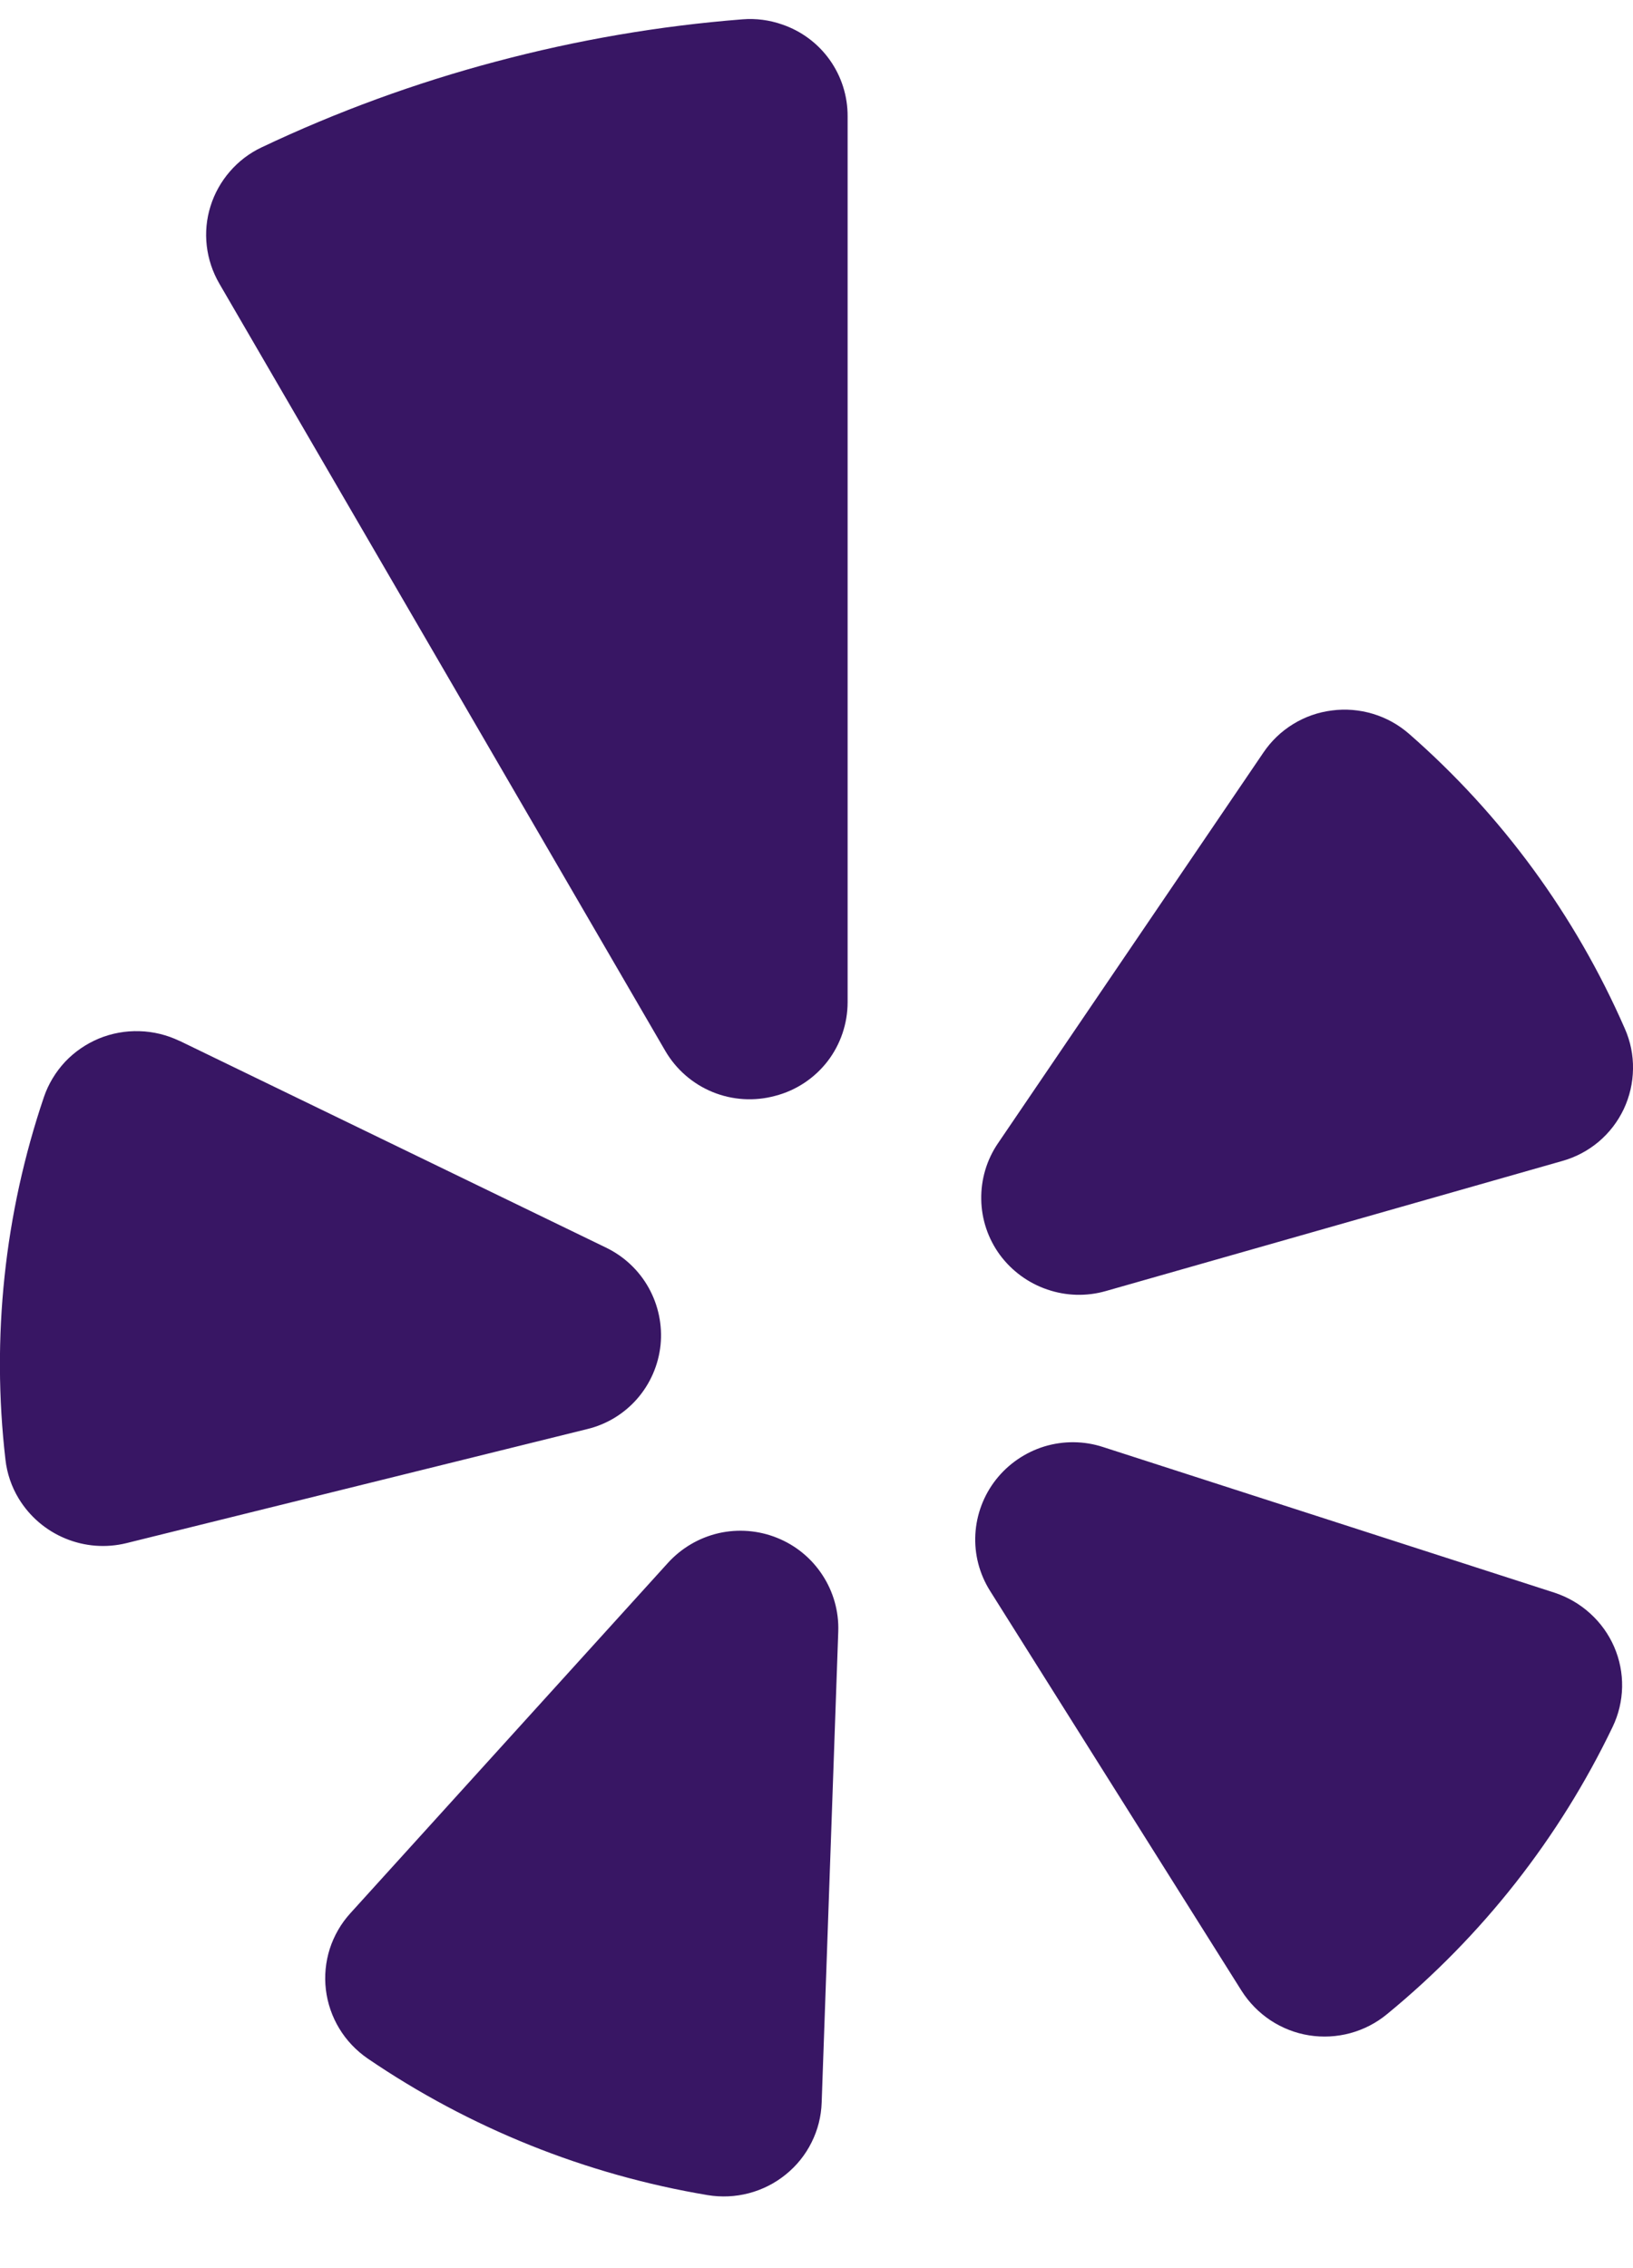 <svg width="18" height="25" viewBox="0 0 18 25" fill="none" xmlns="http://www.w3.org/2000/svg">
<path fill-rule="evenodd" clip-rule="evenodd" d="M1.98 11.473L6.681 13.752C6.879 13.848 7.043 14.002 7.15 14.194C7.257 14.386 7.303 14.607 7.281 14.825C7.258 15.045 7.168 15.252 7.023 15.418C6.878 15.584 6.685 15.701 6.471 15.752L1.393 17.009C1.169 17.064 0.933 17.046 0.719 16.957C0.506 16.869 0.326 16.715 0.206 16.517C0.127 16.387 0.077 16.24 0.06 16.088C-0.096 14.742 0.049 13.377 0.484 12.092C0.533 11.948 0.613 11.816 0.717 11.704C0.822 11.593 0.949 11.506 1.09 11.447C1.231 11.389 1.384 11.361 1.537 11.366C1.69 11.37 1.84 11.407 1.978 11.473M3.862 21.088L7.362 17.227C7.51 17.064 7.705 16.949 7.921 16.899C8.136 16.85 8.362 16.868 8.567 16.951C8.771 17.033 8.945 17.176 9.065 17.36C9.186 17.544 9.247 17.761 9.24 17.98L9.057 23.175C9.052 23.328 9.014 23.478 8.945 23.615C8.877 23.752 8.78 23.872 8.661 23.968C8.542 24.065 8.403 24.135 8.255 24.174C8.106 24.213 7.951 24.22 7.8 24.195C6.456 23.97 5.177 23.456 4.052 22.689C3.926 22.602 3.819 22.49 3.74 22.359C3.661 22.229 3.61 22.082 3.592 21.93C3.574 21.779 3.589 21.625 3.635 21.48C3.682 21.335 3.759 21.201 3.862 21.088ZM12.16 15.95L17.135 17.555C17.28 17.603 17.414 17.68 17.527 17.783C17.641 17.886 17.731 18.011 17.792 18.151C17.853 18.291 17.883 18.443 17.88 18.595C17.877 18.748 17.841 18.898 17.775 19.035C17.187 20.26 16.338 21.34 15.288 22.201C15.169 22.299 15.031 22.37 14.883 22.41C14.735 22.45 14.58 22.458 14.429 22.434C14.277 22.41 14.133 22.353 14.005 22.269C13.877 22.184 13.768 22.073 13.686 21.944L10.913 17.535C10.796 17.349 10.739 17.132 10.751 16.912C10.763 16.693 10.842 16.482 10.978 16.309C11.114 16.136 11.301 16.008 11.512 15.943C11.724 15.879 11.95 15.881 12.16 15.95ZM17.219 12.797L12.19 14.23C11.978 14.291 11.752 14.285 11.543 14.213C11.334 14.142 11.152 14.008 11.021 13.831C10.891 13.653 10.819 13.44 10.816 13.22C10.812 13 10.876 12.784 11 12.602L13.926 8.295C14.012 8.168 14.123 8.061 14.254 7.981C14.384 7.901 14.529 7.85 14.681 7.831C14.833 7.811 14.987 7.824 15.133 7.868C15.28 7.912 15.415 7.987 15.531 8.088C16.554 8.982 17.366 10.092 17.91 11.338C17.972 11.478 18.003 11.63 18 11.783C17.998 11.936 17.963 12.087 17.898 12.225C17.832 12.364 17.738 12.486 17.621 12.585C17.503 12.684 17.366 12.756 17.219 12.797ZM5.469 0.678C4.58 0.914 3.715 1.23 2.884 1.624C2.75 1.687 2.631 1.778 2.534 1.89C2.437 2.002 2.364 2.132 2.32 2.274C2.276 2.414 2.262 2.563 2.279 2.709C2.296 2.856 2.343 2.997 2.417 3.125L7.332 11.581C7.451 11.786 7.634 11.946 7.853 12.036C8.072 12.126 8.315 12.141 8.544 12.079C8.773 12.02 8.976 11.886 9.121 11.699C9.265 11.512 9.343 11.282 9.343 11.046V1.282C9.344 1.059 9.275 0.841 9.145 0.659C9.016 0.478 8.833 0.342 8.622 0.27C8.482 0.221 8.333 0.201 8.185 0.213C7.267 0.285 6.359 0.441 5.47 0.678" fill="#381664"/>
</svg>

